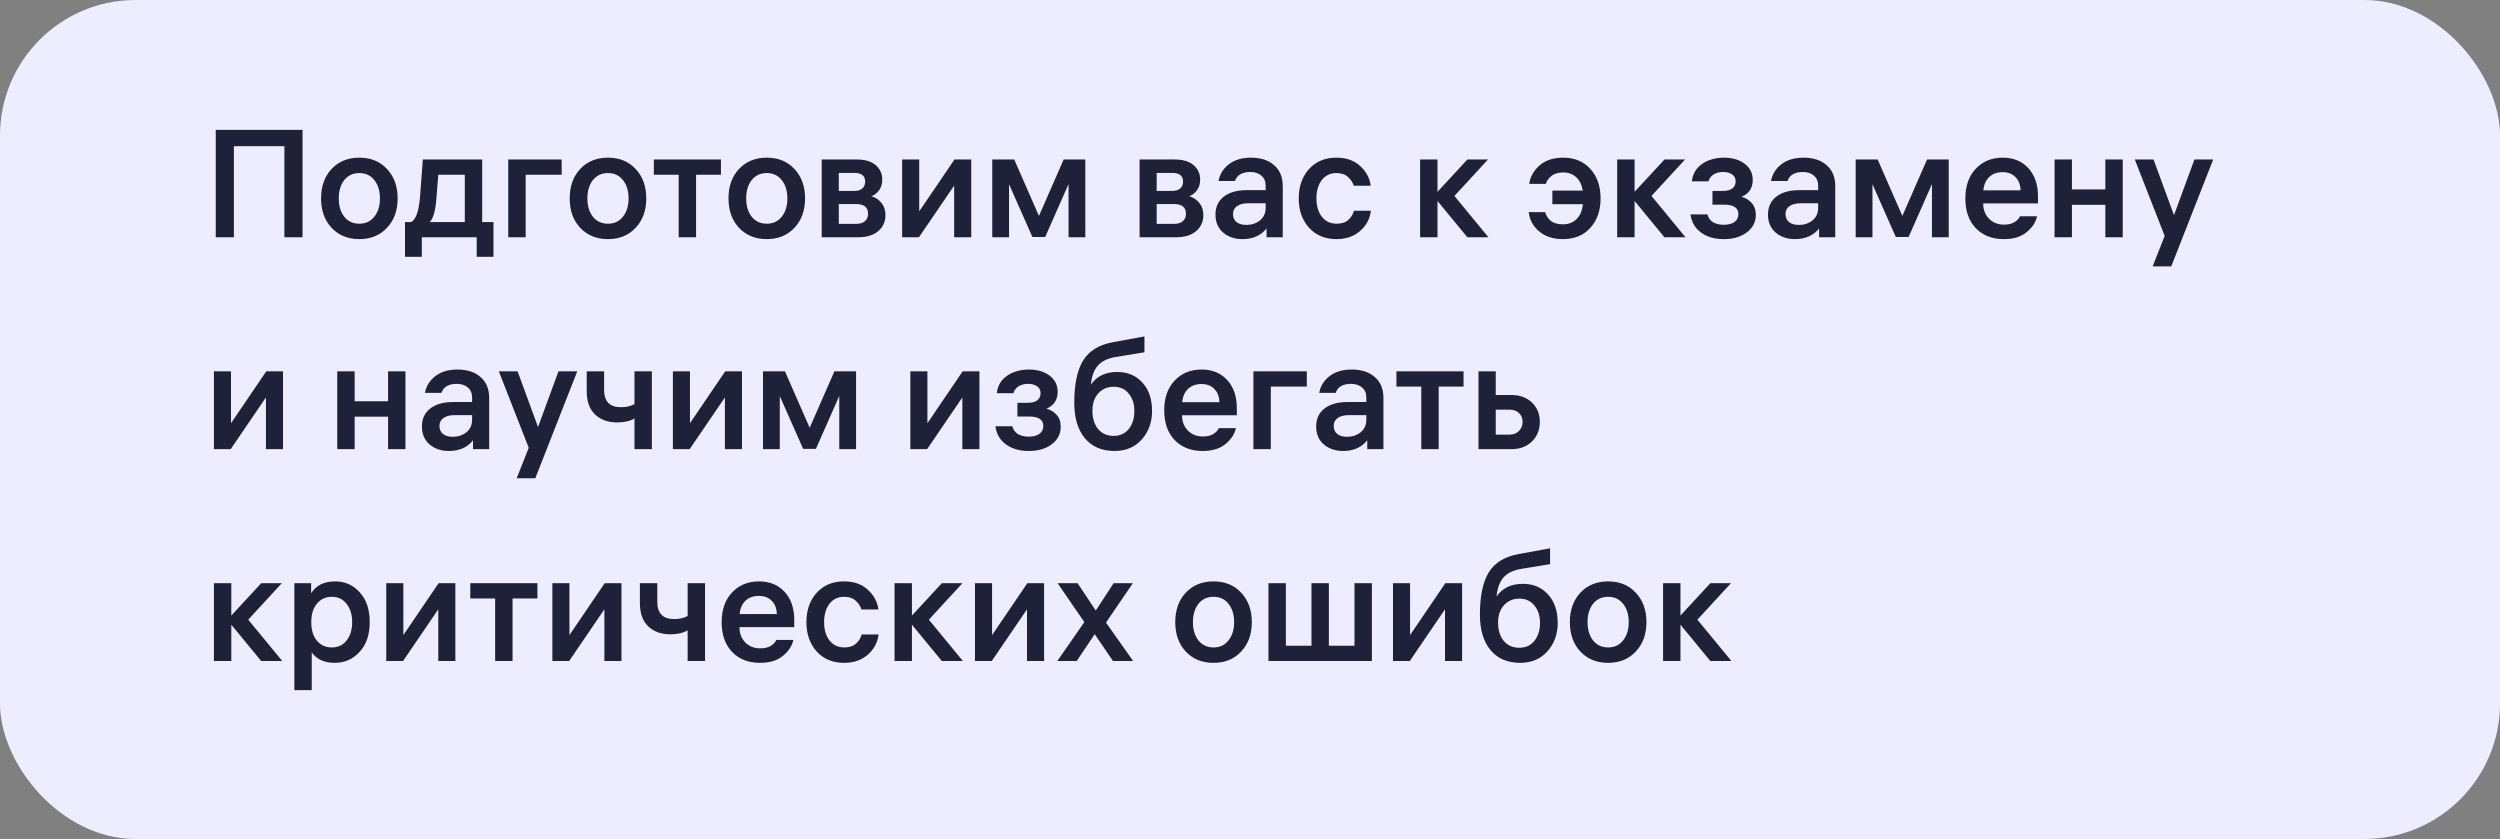 <?xml version="1.0" encoding="UTF-8"?> <svg xmlns="http://www.w3.org/2000/svg" width="295" height="99" viewBox="0 0 295 99" fill="none"><rect x="0" y="0" width="295" height="99" fill="#808080" stroke="none"/><rect width="295" height="99" rx="16" fill="#EDEDFF"></rect><path d="M25.458 15.328H35.7V28H33.558V17.254H27.6V28H25.458V15.328ZM39.128 19.936C39.968 19.048 41.06 18.604 42.404 18.604C43.748 18.604 44.834 19.048 45.662 19.936C46.502 20.824 46.922 21.982 46.922 23.41C46.922 24.838 46.502 25.996 45.662 26.884C44.834 27.772 43.748 28.216 42.404 28.216C41.06 28.216 39.968 27.772 39.128 26.884C38.3 25.996 37.886 24.838 37.886 23.41C37.886 21.982 38.3 20.824 39.128 19.936ZM40.622 25.57C41.066 26.122 41.66 26.398 42.404 26.398C43.148 26.398 43.736 26.122 44.168 25.57C44.612 25.018 44.834 24.298 44.834 23.41C44.834 22.522 44.612 21.802 44.168 21.25C43.736 20.698 43.148 20.422 42.404 20.422C41.66 20.422 41.066 20.698 40.622 21.25C40.19 21.802 39.974 22.522 39.974 23.41C39.974 24.298 40.19 25.018 40.622 25.57ZM58.23 26.2V30.304H56.249V28H49.77V30.304H47.789V26.2H48.528C49.068 25.9 49.41 24.946 49.553 23.338L49.895 18.82H56.898V26.2H58.23ZM51.498 23.41C51.389 24.826 51.132 25.756 50.724 26.2H54.846V20.62H51.714L51.498 23.41ZM66.276 20.62H62.028V28H59.976V18.82H66.276V20.62ZM68.466 19.936C69.306 19.048 70.398 18.604 71.742 18.604C73.086 18.604 74.172 19.048 75 19.936C75.84 20.824 76.26 21.982 76.26 23.41C76.26 24.838 75.84 25.996 75 26.884C74.172 27.772 73.086 28.216 71.742 28.216C70.398 28.216 69.306 27.772 68.466 26.884C67.638 25.996 67.224 24.838 67.224 23.41C67.224 21.982 67.638 20.824 68.466 19.936ZM69.96 25.57C70.404 26.122 70.998 26.398 71.742 26.398C72.486 26.398 73.074 26.122 73.506 25.57C73.95 25.018 74.172 24.298 74.172 23.41C74.172 22.522 73.95 21.802 73.506 21.25C73.074 20.698 72.486 20.422 71.742 20.422C70.998 20.422 70.404 20.698 69.96 21.25C69.528 21.802 69.312 22.522 69.312 23.41C69.312 24.298 69.528 25.018 69.96 25.57ZM77.151 20.62V18.82H85.071V20.62H82.137V28H80.085V20.62H77.151ZM87.204 19.936C88.044 19.048 89.136 18.604 90.48 18.604C91.824 18.604 92.91 19.048 93.738 19.936C94.578 20.824 94.998 21.982 94.998 23.41C94.998 24.838 94.578 25.996 93.738 26.884C92.91 27.772 91.824 28.216 90.48 28.216C89.136 28.216 88.044 27.772 87.204 26.884C86.376 25.996 85.962 24.838 85.962 23.41C85.962 21.982 86.376 20.824 87.204 19.936ZM88.698 25.57C89.142 26.122 89.736 26.398 90.48 26.398C91.224 26.398 91.812 26.122 92.244 25.57C92.688 25.018 92.91 24.298 92.91 23.41C92.91 22.522 92.688 21.802 92.244 21.25C91.812 20.698 91.224 20.422 90.48 20.422C89.736 20.422 89.142 20.698 88.698 21.25C88.266 21.802 88.05 22.522 88.05 23.41C88.05 24.298 88.266 25.018 88.698 25.57ZM96.961 28V18.82H101.083C102.067 18.82 102.817 19.042 103.333 19.486C103.849 19.93 104.107 20.5 104.107 21.196C104.107 21.7 103.981 22.12 103.729 22.456C103.489 22.78 103.189 23.014 102.829 23.158C103.297 23.29 103.687 23.548 103.999 23.932C104.323 24.316 104.485 24.802 104.485 25.39C104.485 26.158 104.197 26.788 103.621 27.28C103.057 27.76 102.271 28 101.263 28H96.961ZM101.011 24.076H98.977V26.416H101.011C101.467 26.416 101.815 26.314 102.055 26.11C102.307 25.894 102.433 25.6 102.433 25.228C102.433 24.46 101.959 24.076 101.011 24.076ZM100.831 20.404H98.977V22.528H100.831C101.227 22.528 101.533 22.432 101.749 22.24C101.977 22.048 102.091 21.784 102.091 21.448C102.091 20.752 101.671 20.404 100.831 20.404ZM114.607 18.82V28H112.591V21.898L108.433 28H106.453V18.82H108.469V24.94L112.627 18.82H114.607ZM117.088 18.82H119.68L122.596 25.48L125.512 18.82H128.068V28H126.088V21.718L123.334 27.964H121.822L119.068 21.736V28H117.088V18.82ZM134.472 28V18.82H138.594C139.578 18.82 140.328 19.042 140.844 19.486C141.36 19.93 141.618 20.5 141.618 21.196C141.618 21.7 141.492 22.12 141.24 22.456C141 22.78 140.7 23.014 140.34 23.158C140.808 23.29 141.198 23.548 141.51 23.932C141.834 24.316 141.996 24.802 141.996 25.39C141.996 26.158 141.708 26.788 141.132 27.28C140.568 27.76 139.782 28 138.774 28H134.472ZM138.522 24.076H136.488V26.416H138.522C138.978 26.416 139.326 26.314 139.566 26.11C139.818 25.894 139.944 25.6 139.944 25.228C139.944 24.46 139.47 24.076 138.522 24.076ZM138.342 20.404H136.488V22.528H138.342C138.738 22.528 139.044 22.432 139.26 22.24C139.488 22.048 139.602 21.784 139.602 21.448C139.602 20.752 139.182 20.404 138.342 20.404ZM149.347 21.916C149.347 21.4 149.179 21.004 148.843 20.728C148.519 20.44 148.087 20.296 147.547 20.296C146.575 20.296 145.969 20.65 145.729 21.358H143.785C143.929 20.566 144.331 19.912 144.991 19.396C145.663 18.868 146.539 18.604 147.619 18.604C148.759 18.604 149.665 18.898 150.337 19.486C151.021 20.074 151.363 20.896 151.363 21.952V28H149.455V26.956C148.783 27.796 147.835 28.216 146.611 28.216C145.699 28.216 144.937 27.958 144.325 27.442C143.725 26.914 143.425 26.212 143.425 25.336C143.425 24.424 143.749 23.716 144.397 23.212C145.057 22.696 145.963 22.438 147.115 22.438H149.347V21.916ZM147.061 26.542C147.697 26.542 148.237 26.362 148.681 26.002C149.125 25.63 149.347 25.144 149.347 24.544V23.986H147.259C146.719 23.986 146.287 24.1 145.963 24.328C145.651 24.544 145.495 24.856 145.495 25.264C145.495 25.672 145.639 25.99 145.927 26.218C146.215 26.434 146.593 26.542 147.061 26.542ZM157.715 26.398C158.315 26.398 158.777 26.248 159.101 25.948C159.437 25.648 159.659 25.288 159.767 24.868H161.765C161.657 25.804 161.237 26.596 160.505 27.244C159.773 27.892 158.837 28.216 157.697 28.216C156.365 28.216 155.291 27.772 154.475 26.884C153.659 25.984 153.251 24.826 153.251 23.41C153.251 22.006 153.653 20.854 154.457 19.954C155.273 19.054 156.353 18.604 157.697 18.604C158.861 18.604 159.797 18.934 160.505 19.594C161.213 20.242 161.627 21.016 161.747 21.916H159.749C159.617 21.508 159.383 21.16 159.047 20.872C158.723 20.572 158.273 20.422 157.697 20.422C156.977 20.422 156.401 20.698 155.969 21.25C155.549 21.802 155.339 22.522 155.339 23.41C155.339 24.31 155.555 25.036 155.987 25.588C156.419 26.128 156.995 26.398 157.715 26.398ZM169.624 28H167.572V18.82H169.624V22.636L173.152 18.82H175.582L171.622 23.122L175.636 28H173.152L169.624 23.716V28ZM183.18 22.492H186.762C186.654 21.808 186.396 21.28 185.988 20.908C185.58 20.536 185.07 20.35 184.458 20.35C183.87 20.35 183.408 20.488 183.072 20.764C182.736 21.028 182.514 21.34 182.406 21.7H180.444C180.564 20.86 180.972 20.134 181.668 19.522C182.364 18.91 183.294 18.604 184.458 18.604C185.79 18.604 186.858 19.048 187.662 19.936C188.466 20.812 188.868 21.97 188.868 23.41C188.868 24.85 188.46 26.014 187.644 26.902C186.84 27.778 185.766 28.216 184.422 28.216C183.27 28.216 182.334 27.91 181.614 27.298C180.894 26.686 180.486 25.93 180.39 25.03H182.334C182.43 25.426 182.646 25.768 182.982 26.056C183.33 26.332 183.816 26.47 184.44 26.47C185.1 26.47 185.634 26.26 186.042 25.84C186.462 25.42 186.708 24.838 186.78 24.094H183.18V22.492ZM192.88 28H190.828V18.82H192.88V22.636L196.408 18.82H198.838L194.878 23.122L198.892 28H196.408L192.88 23.716V28ZM199.642 21.394C199.738 20.518 200.14 19.834 200.848 19.342C201.568 18.85 202.432 18.604 203.44 18.604C204.424 18.604 205.234 18.844 205.87 19.324C206.506 19.804 206.824 20.44 206.824 21.232C206.824 22.192 206.38 22.858 205.492 23.23C205.936 23.326 206.326 23.554 206.662 23.914C207.01 24.262 207.184 24.742 207.184 25.354C207.184 26.206 206.83 26.896 206.122 27.424C205.426 27.952 204.52 28.216 203.404 28.216C202.324 28.216 201.43 27.958 200.722 27.442C200.014 26.926 199.6 26.212 199.48 25.3H201.478C201.574 25.696 201.79 26.002 202.126 26.218C202.474 26.422 202.9 26.524 203.404 26.524C203.932 26.524 204.352 26.416 204.664 26.2C204.976 25.972 205.132 25.66 205.132 25.264C205.132 24.52 204.562 24.148 203.422 24.148H202.072V22.528H203.314C203.794 22.528 204.16 22.432 204.412 22.24C204.676 22.036 204.808 21.754 204.808 21.394C204.808 21.046 204.67 20.776 204.394 20.584C204.13 20.392 203.776 20.296 203.332 20.296C202.864 20.296 202.48 20.398 202.18 20.602C201.88 20.806 201.688 21.07 201.604 21.394H199.642ZM214.544 21.916C214.544 21.4 214.376 21.004 214.04 20.728C213.716 20.44 213.284 20.296 212.744 20.296C211.772 20.296 211.166 20.65 210.926 21.358H208.982C209.126 20.566 209.528 19.912 210.188 19.396C210.86 18.868 211.736 18.604 212.816 18.604C213.956 18.604 214.862 18.898 215.534 19.486C216.218 20.074 216.56 20.896 216.56 21.952V28H214.652V26.956C213.98 27.796 213.032 28.216 211.808 28.216C210.896 28.216 210.134 27.958 209.522 27.442C208.922 26.914 208.622 26.212 208.622 25.336C208.622 24.424 208.946 23.716 209.594 23.212C210.254 22.696 211.16 22.438 212.312 22.438H214.544V21.916ZM212.258 26.542C212.894 26.542 213.434 26.362 213.878 26.002C214.322 25.63 214.544 25.144 214.544 24.544V23.986H212.456C211.916 23.986 211.484 24.1 211.16 24.328C210.848 24.544 210.692 24.856 210.692 25.264C210.692 25.672 210.836 25.99 211.124 26.218C211.412 26.434 211.79 26.542 212.258 26.542ZM218.971 18.82H221.563L224.479 25.48L227.395 18.82H229.951V28H227.971V21.718L225.217 27.964H223.705L220.951 21.736V28H218.971V18.82ZM240.481 24.004H234.019V24.04C234.019 24.748 234.247 25.336 234.703 25.804C235.159 26.272 235.753 26.506 236.485 26.506C236.989 26.506 237.403 26.404 237.727 26.2C238.063 25.984 238.273 25.756 238.357 25.516H240.373C240.229 26.212 239.821 26.836 239.149 27.388C238.489 27.94 237.589 28.216 236.449 28.216C235.081 28.216 233.983 27.79 233.155 26.938C232.327 26.074 231.913 24.904 231.913 23.428C231.913 21.952 232.321 20.782 233.137 19.918C233.953 19.042 235.015 18.604 236.323 18.604C237.583 18.604 238.591 19.018 239.347 19.846C240.103 20.674 240.481 21.778 240.481 23.158V24.004ZM236.305 20.314C235.657 20.314 235.129 20.506 234.721 20.89C234.325 21.274 234.097 21.796 234.037 22.456H238.429C238.405 21.784 238.201 21.262 237.817 20.89C237.445 20.506 236.941 20.314 236.305 20.314ZM244.489 28H242.437V18.82H244.489V22.348H248.431V18.82H250.483V28H248.431V24.166H244.489V28ZM258.943 18.82H261.157L256.207 31.438H254.011L255.433 27.838L251.905 18.82H254.119L256.531 25.39L258.943 18.82ZM33.396 43.82V53H31.38V46.898L27.222 53H25.242V43.82H27.258V49.94L31.416 43.82H33.396ZM41.849 53H39.797V43.82H41.849V47.348H45.791V43.82H47.843V53H45.791V49.166H41.849V53ZM55.708 46.916C55.708 46.4 55.54 46.004 55.204 45.728C54.88 45.44 54.448 45.296 53.908 45.296C52.936 45.296 52.33 45.65 52.09 46.358H50.146C50.29 45.566 50.692 44.912 51.352 44.396C52.024 43.868 52.9 43.604 53.98 43.604C55.12 43.604 56.026 43.898 56.698 44.486C57.382 45.074 57.724 45.896 57.724 46.952V53H55.816V51.956C55.144 52.796 54.196 53.216 52.972 53.216C52.06 53.216 51.298 52.958 50.686 52.442C50.086 51.914 49.786 51.212 49.786 50.336C49.786 49.424 50.11 48.716 50.758 48.212C51.418 47.696 52.324 47.438 53.476 47.438H55.708V46.916ZM53.422 51.542C54.058 51.542 54.598 51.362 55.042 51.002C55.486 50.63 55.708 50.144 55.708 49.544V48.986H53.62C53.08 48.986 52.648 49.1 52.324 49.328C52.012 49.544 51.856 49.856 51.856 50.264C51.856 50.672 52 50.99 52.288 51.218C52.576 51.434 52.954 51.542 53.422 51.542ZM65.9 43.82H68.114L63.164 56.438H60.968L62.39 52.838L58.862 43.82H61.076L63.488 50.39L65.9 43.82ZM74.867 43.82H76.919V53H74.867V49.382C74.327 49.694 73.643 49.85 72.815 49.85C71.747 49.85 70.883 49.538 70.223 48.914C69.563 48.29 69.233 47.372 69.233 46.16V43.82H71.285V46.016C71.285 47.372 71.951 48.05 73.283 48.05C73.883 48.05 74.411 47.93 74.867 47.69V43.82ZM87.554 43.82V53H85.538V46.898L81.38 53H79.4V43.82H81.416V49.94L85.574 43.82H87.554ZM90.035 43.82H92.627L95.543 50.48L98.459 43.82H101.015V53H99.035V46.718L96.281 52.964H94.769L92.015 46.736V53H90.035V43.82ZM115.574 43.82V53H113.558V46.898L109.4 53H107.42V43.82H109.436V49.94L113.594 43.82H115.574ZM117.623 46.394C117.719 45.518 118.121 44.834 118.829 44.342C119.549 43.85 120.413 43.604 121.421 43.604C122.405 43.604 123.215 43.844 123.851 44.324C124.487 44.804 124.805 45.44 124.805 46.232C124.805 47.192 124.361 47.858 123.473 48.23C123.917 48.326 124.307 48.554 124.643 48.914C124.991 49.262 125.165 49.742 125.165 50.354C125.165 51.206 124.811 51.896 124.103 52.424C123.407 52.952 122.501 53.216 121.385 53.216C120.305 53.216 119.411 52.958 118.703 52.442C117.995 51.926 117.581 51.212 117.461 50.3H119.458C119.555 50.696 119.771 51.002 120.107 51.218C120.455 51.422 120.881 51.524 121.385 51.524C121.913 51.524 122.333 51.416 122.645 51.2C122.957 50.972 123.113 50.66 123.113 50.264C123.113 49.52 122.543 49.148 121.403 49.148H120.053V47.528H121.295C121.775 47.528 122.141 47.432 122.393 47.24C122.657 47.036 122.789 46.754 122.789 46.394C122.789 46.046 122.651 45.776 122.375 45.584C122.111 45.392 121.757 45.296 121.312 45.296C120.845 45.296 120.461 45.398 120.161 45.602C119.861 45.806 119.669 46.07 119.585 46.394H117.623ZM131.84 43.892C133.052 43.892 134.036 44.306 134.792 45.134C135.56 45.962 135.944 47.084 135.944 48.5C135.944 49.832 135.536 50.954 134.72 51.866C133.916 52.766 132.848 53.216 131.516 53.216C130.028 53.216 128.864 52.718 128.024 51.722C127.184 50.714 126.764 49.316 126.764 47.528C126.764 45.332 127.112 43.67 127.808 42.542C128.504 41.402 129.674 40.682 131.318 40.382L135.044 39.698V41.57L131.624 42.128C130.676 42.296 129.98 42.638 129.536 43.154C129.092 43.658 128.822 44.402 128.726 45.386C129.41 44.39 130.448 43.892 131.84 43.892ZM131.408 51.434C132.164 51.434 132.758 51.164 133.19 50.624C133.634 50.072 133.856 49.364 133.856 48.5C133.856 47.66 133.634 46.976 133.19 46.448C132.758 45.908 132.17 45.638 131.426 45.638C130.682 45.638 130.076 45.896 129.608 46.412C129.14 46.916 128.906 47.6 128.906 48.464C128.906 49.352 129.128 50.072 129.572 50.624C130.028 51.164 130.64 51.434 131.408 51.434ZM145.946 49.004H139.484V49.04C139.484 49.748 139.712 50.336 140.168 50.804C140.624 51.272 141.218 51.506 141.95 51.506C142.454 51.506 142.868 51.404 143.192 51.2C143.528 50.984 143.738 50.756 143.822 50.516H145.838C145.694 51.212 145.286 51.836 144.614 52.388C143.954 52.94 143.054 53.216 141.914 53.216C140.546 53.216 139.448 52.79 138.62 51.938C137.792 51.074 137.378 49.904 137.378 48.428C137.378 46.952 137.786 45.782 138.602 44.918C139.418 44.042 140.48 43.604 141.788 43.604C143.048 43.604 144.056 44.018 144.812 44.846C145.568 45.674 145.946 46.778 145.946 48.158V49.004ZM141.77 45.314C141.122 45.314 140.594 45.506 140.186 45.89C139.79 46.274 139.562 46.796 139.502 47.456H143.894C143.87 46.784 143.666 46.262 143.282 45.89C142.91 45.506 142.406 45.314 141.77 45.314ZM154.202 45.62H149.954V53H147.902V43.82H154.202V45.62ZM161.229 46.916C161.229 46.4 161.061 46.004 160.725 45.728C160.401 45.44 159.969 45.296 159.429 45.296C158.457 45.296 157.851 45.65 157.611 46.358H155.667C155.811 45.566 156.213 44.912 156.873 44.396C157.545 43.868 158.421 43.604 159.501 43.604C160.641 43.604 161.547 43.898 162.219 44.486C162.903 45.074 163.245 45.896 163.245 46.952V53H161.337V51.956C160.665 52.796 159.717 53.216 158.493 53.216C157.581 53.216 156.819 52.958 156.207 52.442C155.607 51.914 155.307 51.212 155.307 50.336C155.307 49.424 155.631 48.716 156.279 48.212C156.939 47.696 157.845 47.438 158.997 47.438H161.229V46.916ZM158.943 51.542C159.579 51.542 160.119 51.362 160.563 51.002C161.007 50.63 161.229 50.144 161.229 49.544V48.986H159.141C158.601 48.986 158.169 49.1 157.845 49.328C157.533 49.544 157.377 49.856 157.377 50.264C157.377 50.672 157.521 50.99 157.809 51.218C158.097 51.434 158.475 51.542 158.943 51.542ZM164.778 45.62V43.82H172.698V45.62H169.764V53H167.712V45.62H164.778ZM176.497 43.82V46.61H178.333C179.353 46.61 180.169 46.91 180.781 47.51C181.393 48.098 181.699 48.854 181.699 49.778C181.699 50.714 181.387 51.488 180.763 52.1C180.151 52.7 179.341 53 178.333 53H174.463V43.82H176.497ZM178.081 48.338H176.497V51.29H178.081C178.573 51.29 178.957 51.146 179.233 50.858C179.521 50.57 179.665 50.21 179.665 49.778C179.665 49.346 179.521 48.998 179.233 48.734C178.957 48.47 178.573 48.338 178.081 48.338ZM27.294 78H25.242V68.82H27.294V72.636L30.822 68.82H33.252L29.292 73.122L33.306 78H30.822L27.294 73.716V78ZM39.558 68.604C40.698 68.604 41.658 69.03 42.438 69.882C43.23 70.734 43.626 71.91 43.626 73.41C43.626 74.91 43.224 76.086 42.42 76.938C41.628 77.79 40.656 78.216 39.504 78.216C38.868 78.216 38.31 78.102 37.83 77.874C37.362 77.634 37.014 77.334 36.786 76.974V81.438H34.734V68.82H36.714V70.008C37.29 69.072 38.238 68.604 39.558 68.604ZM39.162 76.398C39.882 76.398 40.458 76.128 40.89 75.588C41.334 75.036 41.556 74.31 41.556 73.41C41.556 72.522 41.334 71.802 40.89 71.25C40.458 70.698 39.882 70.422 39.162 70.422C38.43 70.422 37.842 70.692 37.398 71.232C36.954 71.76 36.732 72.474 36.732 73.374V73.446C36.732 74.346 36.954 75.066 37.398 75.606C37.842 76.134 38.43 76.398 39.162 76.398ZM53.734 68.82V78H51.718V71.898L47.56 78H45.58V68.82H47.596V74.94L51.754 68.82H53.734ZM55.495 70.62V68.82H63.415V70.62H60.481V78H58.429V70.62H55.495ZM73.334 68.82V78H71.317V71.898L67.159 78H65.18V68.82H67.195V74.94L71.353 68.82H73.334ZM81.142 68.82H83.194V78H81.142V74.382C80.602 74.694 79.918 74.85 79.09 74.85C78.022 74.85 77.158 74.538 76.498 73.914C75.838 73.29 75.508 72.372 75.508 71.16V68.82H77.56V71.016C77.56 72.372 78.226 73.05 79.558 73.05C80.158 73.05 80.686 72.93 81.142 72.69V68.82ZM93.722 74.004H87.26V74.04C87.26 74.748 87.488 75.336 87.944 75.804C88.4 76.272 88.994 76.506 89.726 76.506C90.23 76.506 90.644 76.404 90.968 76.2C91.304 75.984 91.514 75.756 91.598 75.516H93.614C93.47 76.212 93.062 76.836 92.39 77.388C91.73 77.94 90.83 78.216 89.69 78.216C88.322 78.216 87.224 77.79 86.396 76.938C85.568 76.074 85.154 74.904 85.154 73.428C85.154 71.952 85.562 70.782 86.378 69.918C87.194 69.042 88.256 68.604 89.564 68.604C90.824 68.604 91.832 69.018 92.588 69.846C93.344 70.674 93.722 71.778 93.722 73.158V74.004ZM89.546 70.314C88.898 70.314 88.37 70.506 87.962 70.89C87.566 71.274 87.338 71.796 87.278 72.456H91.67C91.646 71.784 91.442 71.262 91.058 70.89C90.686 70.506 90.182 70.314 89.546 70.314ZM99.62 76.398C100.22 76.398 100.682 76.248 101.006 75.948C101.342 75.648 101.564 75.288 101.672 74.868H103.67C103.562 75.804 103.142 76.596 102.41 77.244C101.678 77.892 100.742 78.216 99.602 78.216C98.269 78.216 97.195 77.772 96.379 76.884C95.564 75.984 95.156 74.826 95.156 73.41C95.156 72.006 95.558 70.854 96.362 69.954C97.177 69.054 98.257 68.604 99.602 68.604C100.766 68.604 101.702 68.934 102.41 69.594C103.118 70.242 103.532 71.016 103.652 71.916H101.654C101.522 71.508 101.288 71.16 100.952 70.872C100.628 70.572 100.178 70.422 99.602 70.422C98.882 70.422 98.305 70.698 97.874 71.25C97.454 71.802 97.243 72.522 97.243 73.41C97.243 74.31 97.46 75.036 97.891 75.588C98.323 76.128 98.9 76.398 99.62 76.398ZM107.608 78H105.556V68.82H107.608V72.636L111.136 68.82H113.566L109.606 73.122L113.62 78H111.136L107.608 73.716V78ZM123.203 68.82V78H121.187V71.898L117.029 78H115.049V68.82H117.065V74.94L121.223 68.82H123.203ZM131.335 78L129.175 74.832L127.051 78H124.765L127.951 73.41L124.801 68.82H127.159L129.301 72.042L131.407 68.82H133.675L130.507 73.464L133.711 78H131.335ZM139.921 69.936C140.761 69.048 141.853 68.604 143.197 68.604C144.541 68.604 145.627 69.048 146.455 69.936C147.295 70.824 147.715 71.982 147.715 73.41C147.715 74.838 147.295 75.996 146.455 76.884C145.627 77.772 144.541 78.216 143.197 78.216C141.853 78.216 140.761 77.772 139.921 76.884C139.093 75.996 138.679 74.838 138.679 73.41C138.679 71.982 139.093 70.824 139.921 69.936ZM141.415 75.57C141.859 76.122 142.453 76.398 143.197 76.398C143.941 76.398 144.529 76.122 144.961 75.57C145.405 75.018 145.627 74.298 145.627 73.41C145.627 72.522 145.405 71.802 144.961 71.25C144.529 70.698 143.941 70.422 143.197 70.422C142.453 70.422 141.859 70.698 141.415 71.25C140.983 71.802 140.767 72.522 140.767 73.41C140.767 74.298 140.983 75.018 141.415 75.57ZM156.806 68.82V76.2H159.83V68.82H161.882V78H149.678V68.82H151.73V76.2H154.754V68.82H156.806ZM172.527 68.82V78H170.511V71.898L166.353 78H164.373V68.82H166.389V74.94L170.547 68.82H172.527ZM179.706 68.892C180.918 68.892 181.902 69.306 182.658 70.134C183.426 70.962 183.81 72.084 183.81 73.5C183.81 74.832 183.402 75.954 182.586 76.866C181.782 77.766 180.714 78.216 179.382 78.216C177.894 78.216 176.73 77.718 175.89 76.722C175.05 75.714 174.63 74.316 174.63 72.528C174.63 70.332 174.978 68.67 175.674 67.542C176.37 66.402 177.54 65.682 179.184 65.382L182.91 64.698V66.57L179.49 67.128C178.542 67.296 177.846 67.638 177.402 68.154C176.958 68.658 176.688 69.402 176.592 70.386C177.276 69.39 178.314 68.892 179.706 68.892ZM179.274 76.434C180.03 76.434 180.624 76.164 181.056 75.624C181.5 75.072 181.722 74.364 181.722 73.5C181.722 72.66 181.5 71.976 181.056 71.448C180.624 70.908 180.036 70.638 179.292 70.638C178.548 70.638 177.942 70.896 177.474 71.412C177.006 71.916 176.772 72.6 176.772 73.464C176.772 74.352 176.994 75.072 177.438 75.624C177.894 76.164 178.506 76.434 179.274 76.434ZM186.485 69.936C187.325 69.048 188.417 68.604 189.761 68.604C191.105 68.604 192.191 69.048 193.019 69.936C193.859 70.824 194.279 71.982 194.279 73.41C194.279 74.838 193.859 75.996 193.019 76.884C192.191 77.772 191.105 78.216 189.761 78.216C188.417 78.216 187.325 77.772 186.485 76.884C185.657 75.996 185.243 74.838 185.243 73.41C185.243 71.982 185.657 70.824 186.485 69.936ZM187.979 75.57C188.423 76.122 189.017 76.398 189.761 76.398C190.505 76.398 191.093 76.122 191.525 75.57C191.969 75.018 192.191 74.298 192.191 73.41C192.191 72.522 191.969 71.802 191.525 71.25C191.093 70.698 190.505 70.422 189.761 70.422C189.017 70.422 188.423 70.698 187.979 71.25C187.547 71.802 187.331 72.522 187.331 73.41C187.331 74.298 187.547 75.018 187.979 75.57ZM198.294 78H196.242V68.82H198.294V72.636L201.822 68.82H204.252L200.292 73.122L204.306 78H201.822L198.294 73.716V78Z" fill="#1E2137"></path></svg> 